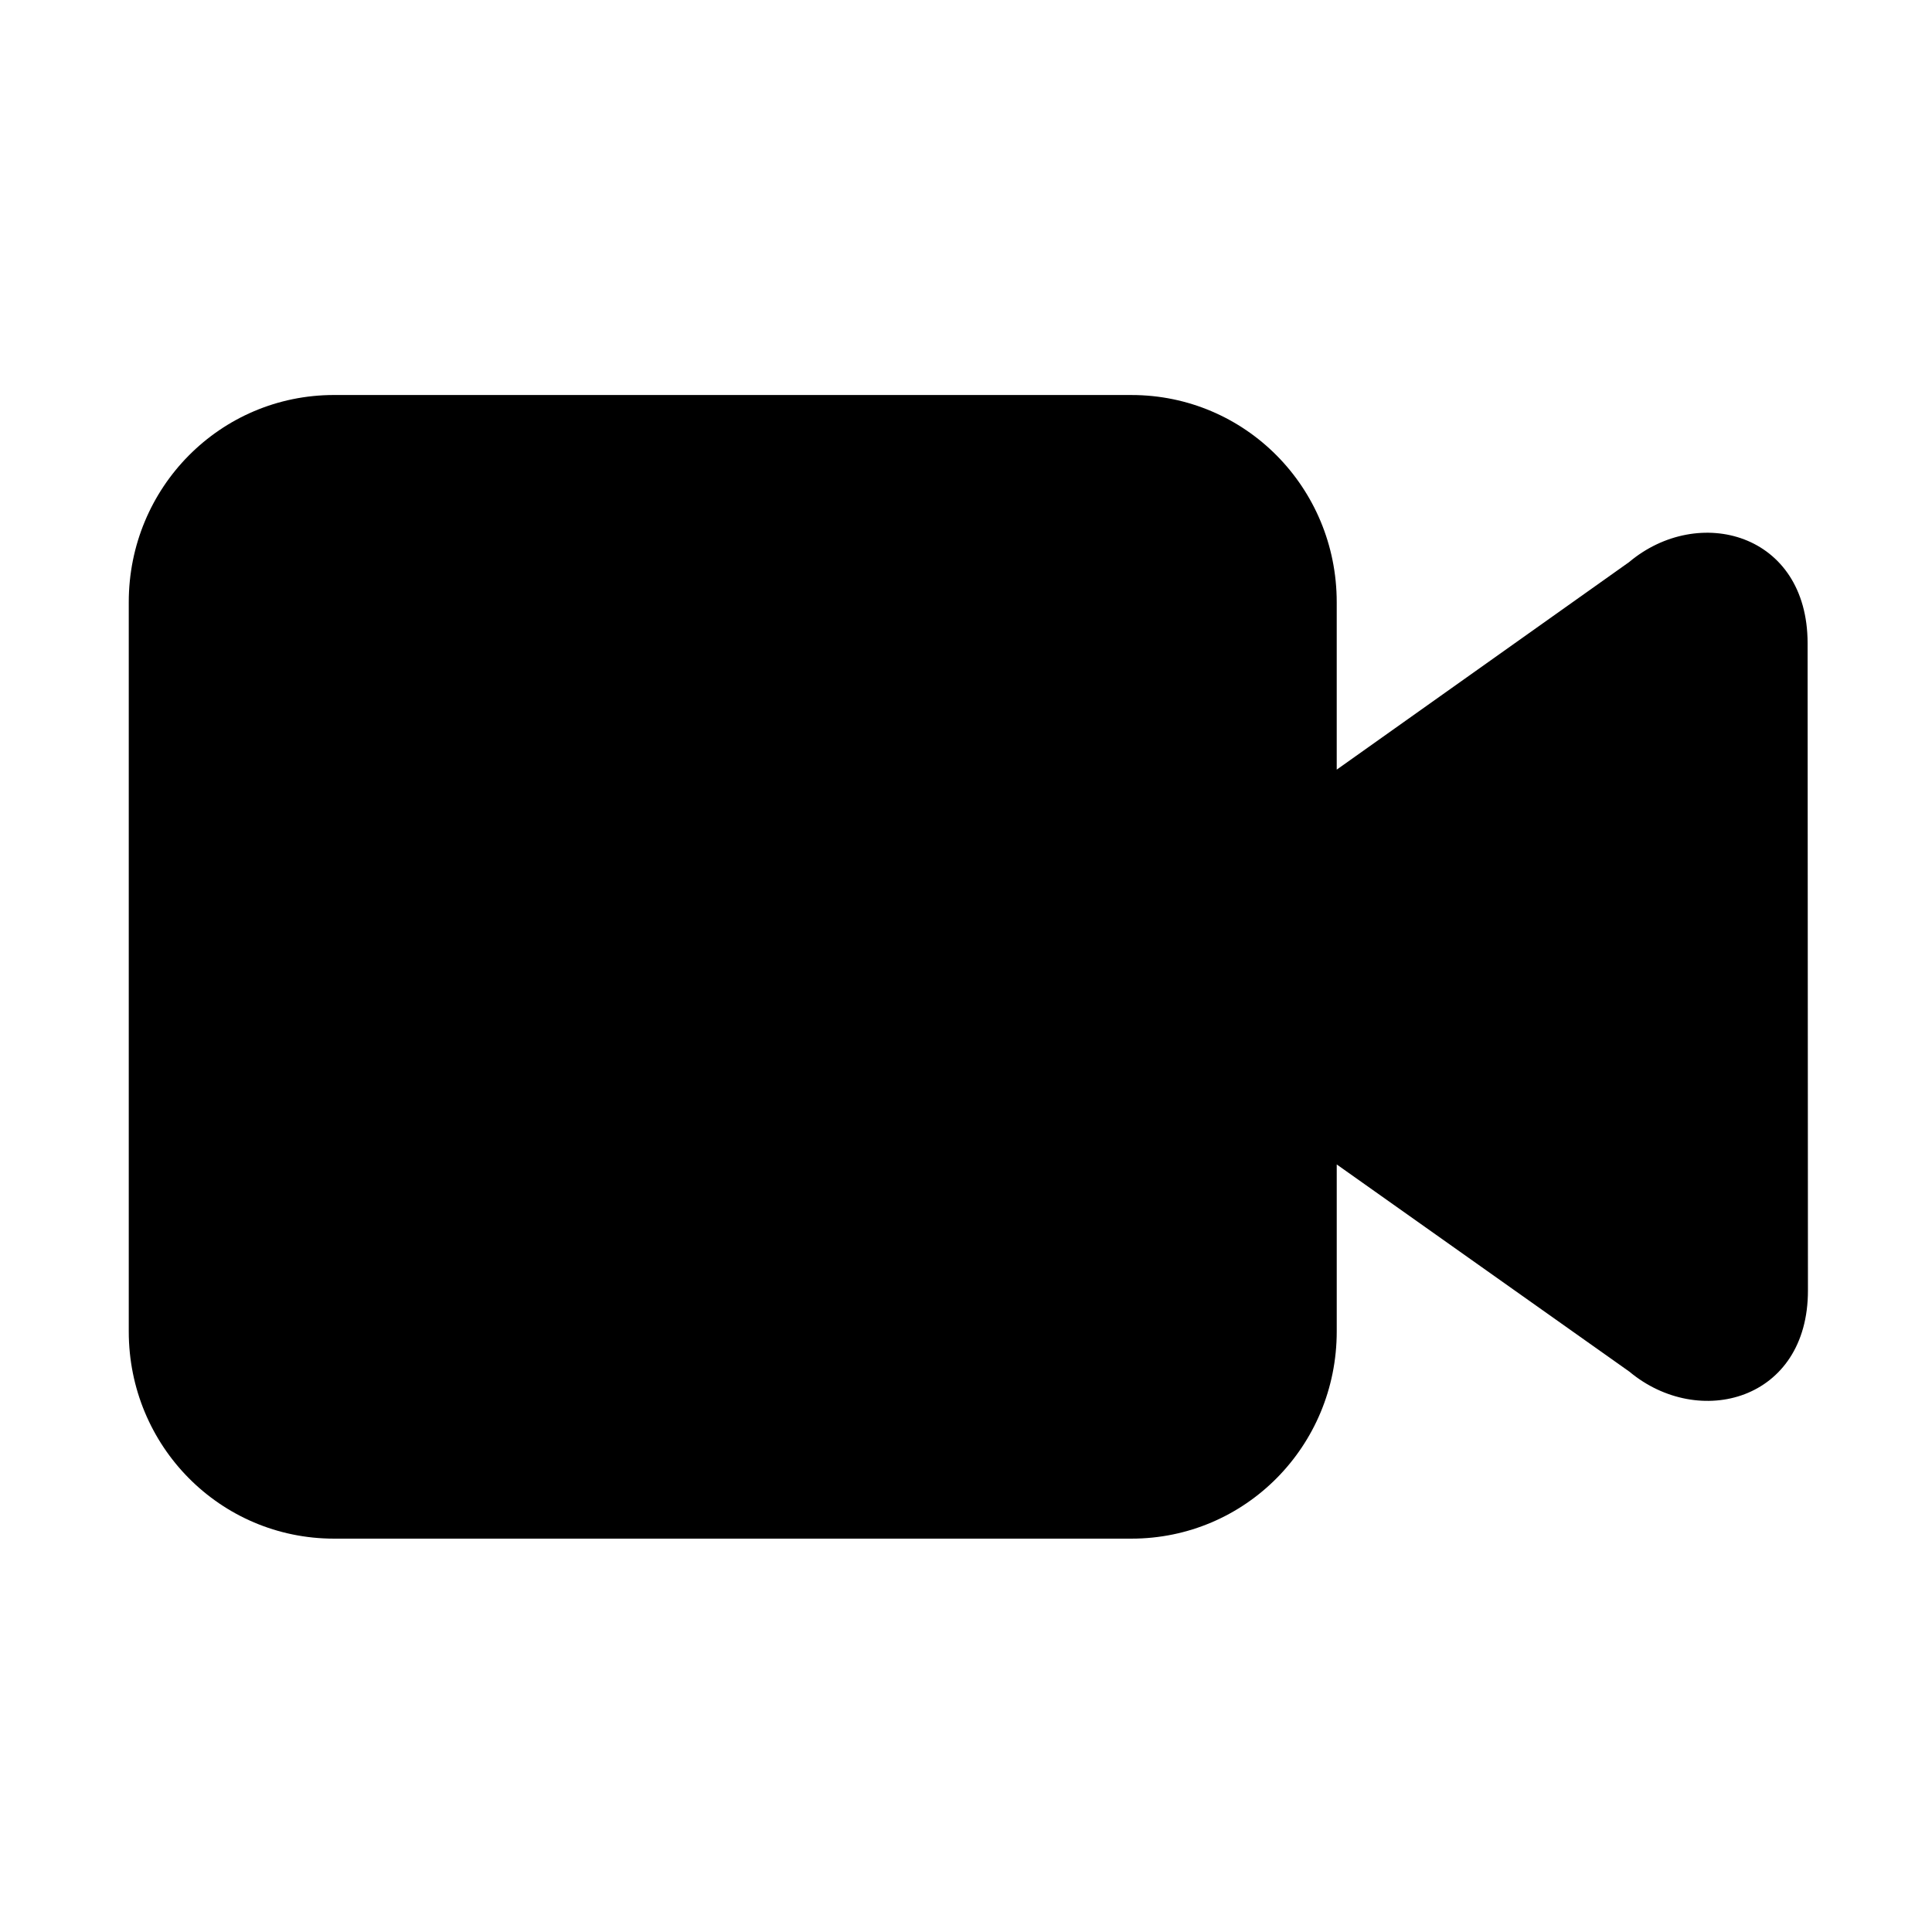 <?xml version="1.0" encoding="UTF-8"?>
<!-- Uploaded to: ICON Repo, www.svgrepo.com, Generator: ICON Repo Mixer Tools -->
<svg fill="#000000" width="800px" height="800px" version="1.1" viewBox="144 144 512 512" xmlns="http://www.w3.org/2000/svg">
 <path d="m232.53 248.68c-30.148 0-54.406 24.484-54.406 54.902v193.27c0 30.414 24.254 54.902 54.406 54.902h211.32c30.145 0 54.398-24.492 54.398-54.902v-44.262l77.555 54.91c18.395 15.359 47.348 7.719 47.32-21.52l-0.09-171.55c-0.035-29.242-28.984-36.883-47.32-21.457l-77.469 54.988v-44.375c0-30.418-24.254-54.902-54.398-54.902z"/>
</svg>